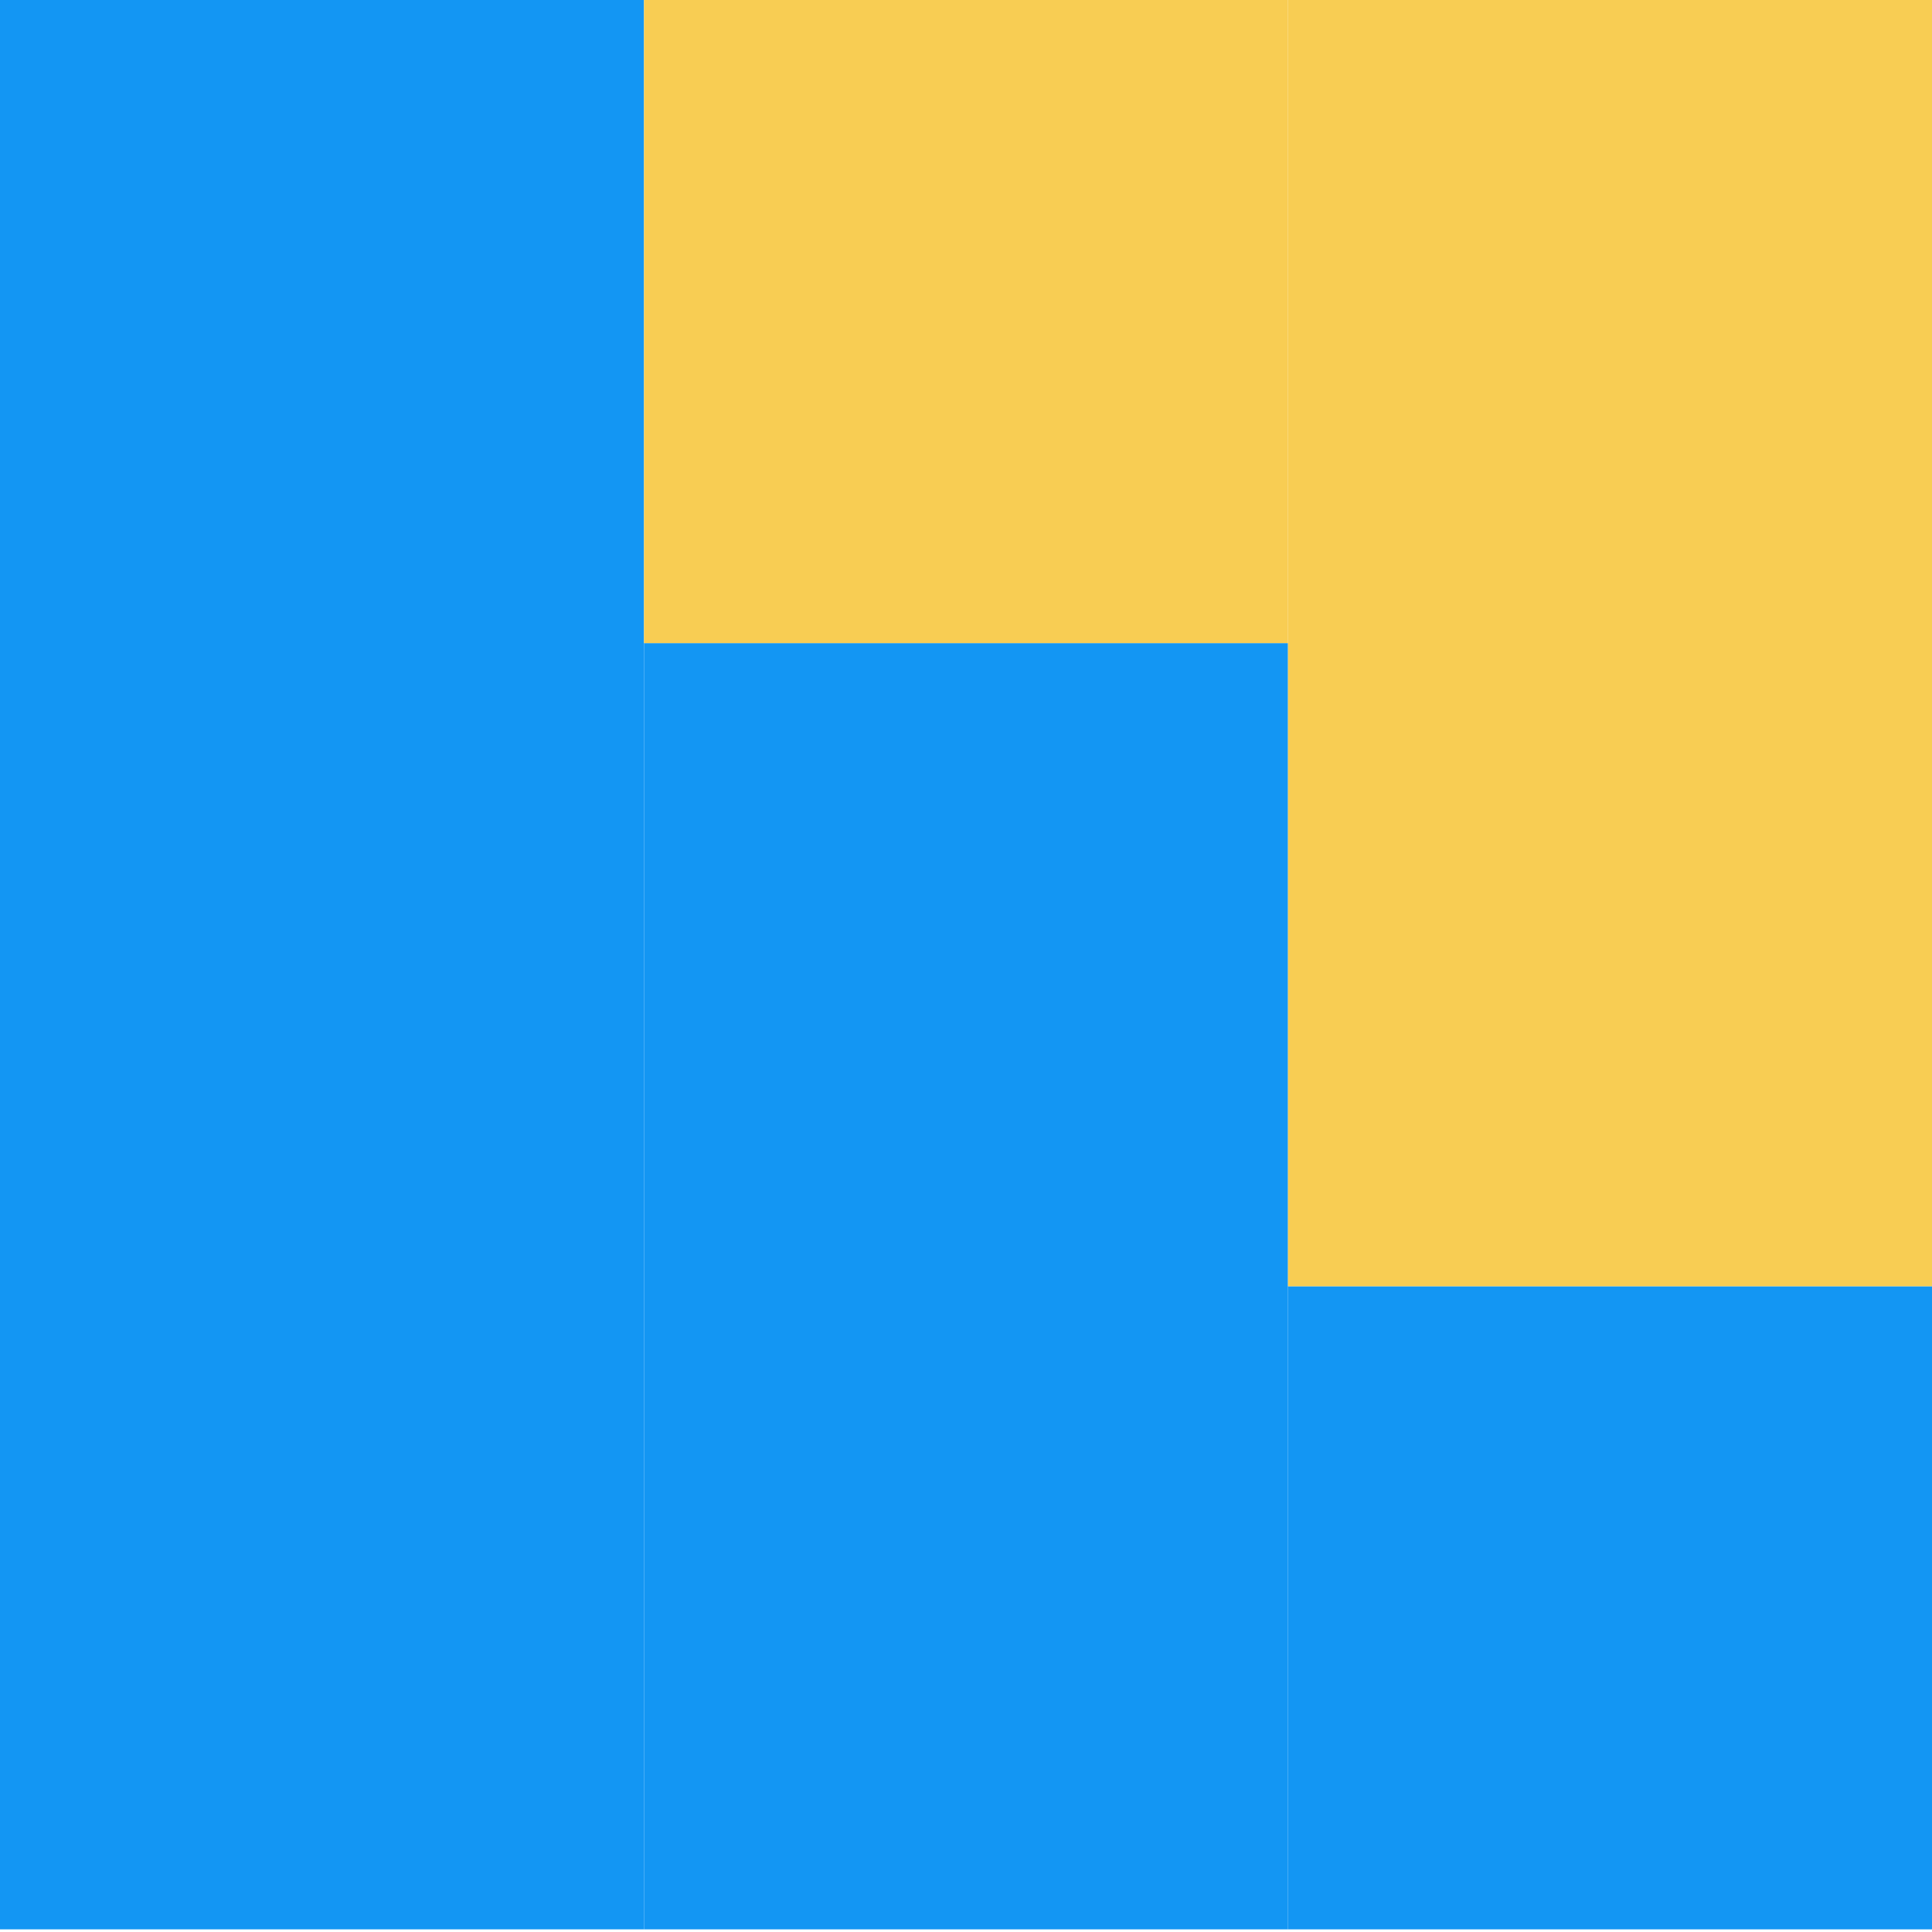 <?xml version="1.0" encoding="UTF-8"?>
<svg xmlns="http://www.w3.org/2000/svg" id="a" data-name="Calque 1" width="30" height="30" viewBox="0 0 30 30">
  <g>
    <rect x="0" y="0" width="10" height="29.959" fill="#1396f3" stroke-width="0"></rect>
    <rect x="10" y="9.986" width="10" height="19.973" fill="#1396f3" stroke-width="0"></rect>
    <rect x="20" y="19.973" width="10" height="9.986" fill="#1396f3" stroke-width="0"></rect>
  </g>
  <g>
    <rect x="20" width="10" height="19.973" transform="translate(50 19.973) rotate(180)" fill="#f8cd53" stroke-width="0"></rect>
    <rect x="10" width="10" height="9.986" transform="translate(30 9.986) rotate(180)" fill="#f8cd53" stroke-width="0"></rect>
  </g>
</svg>
